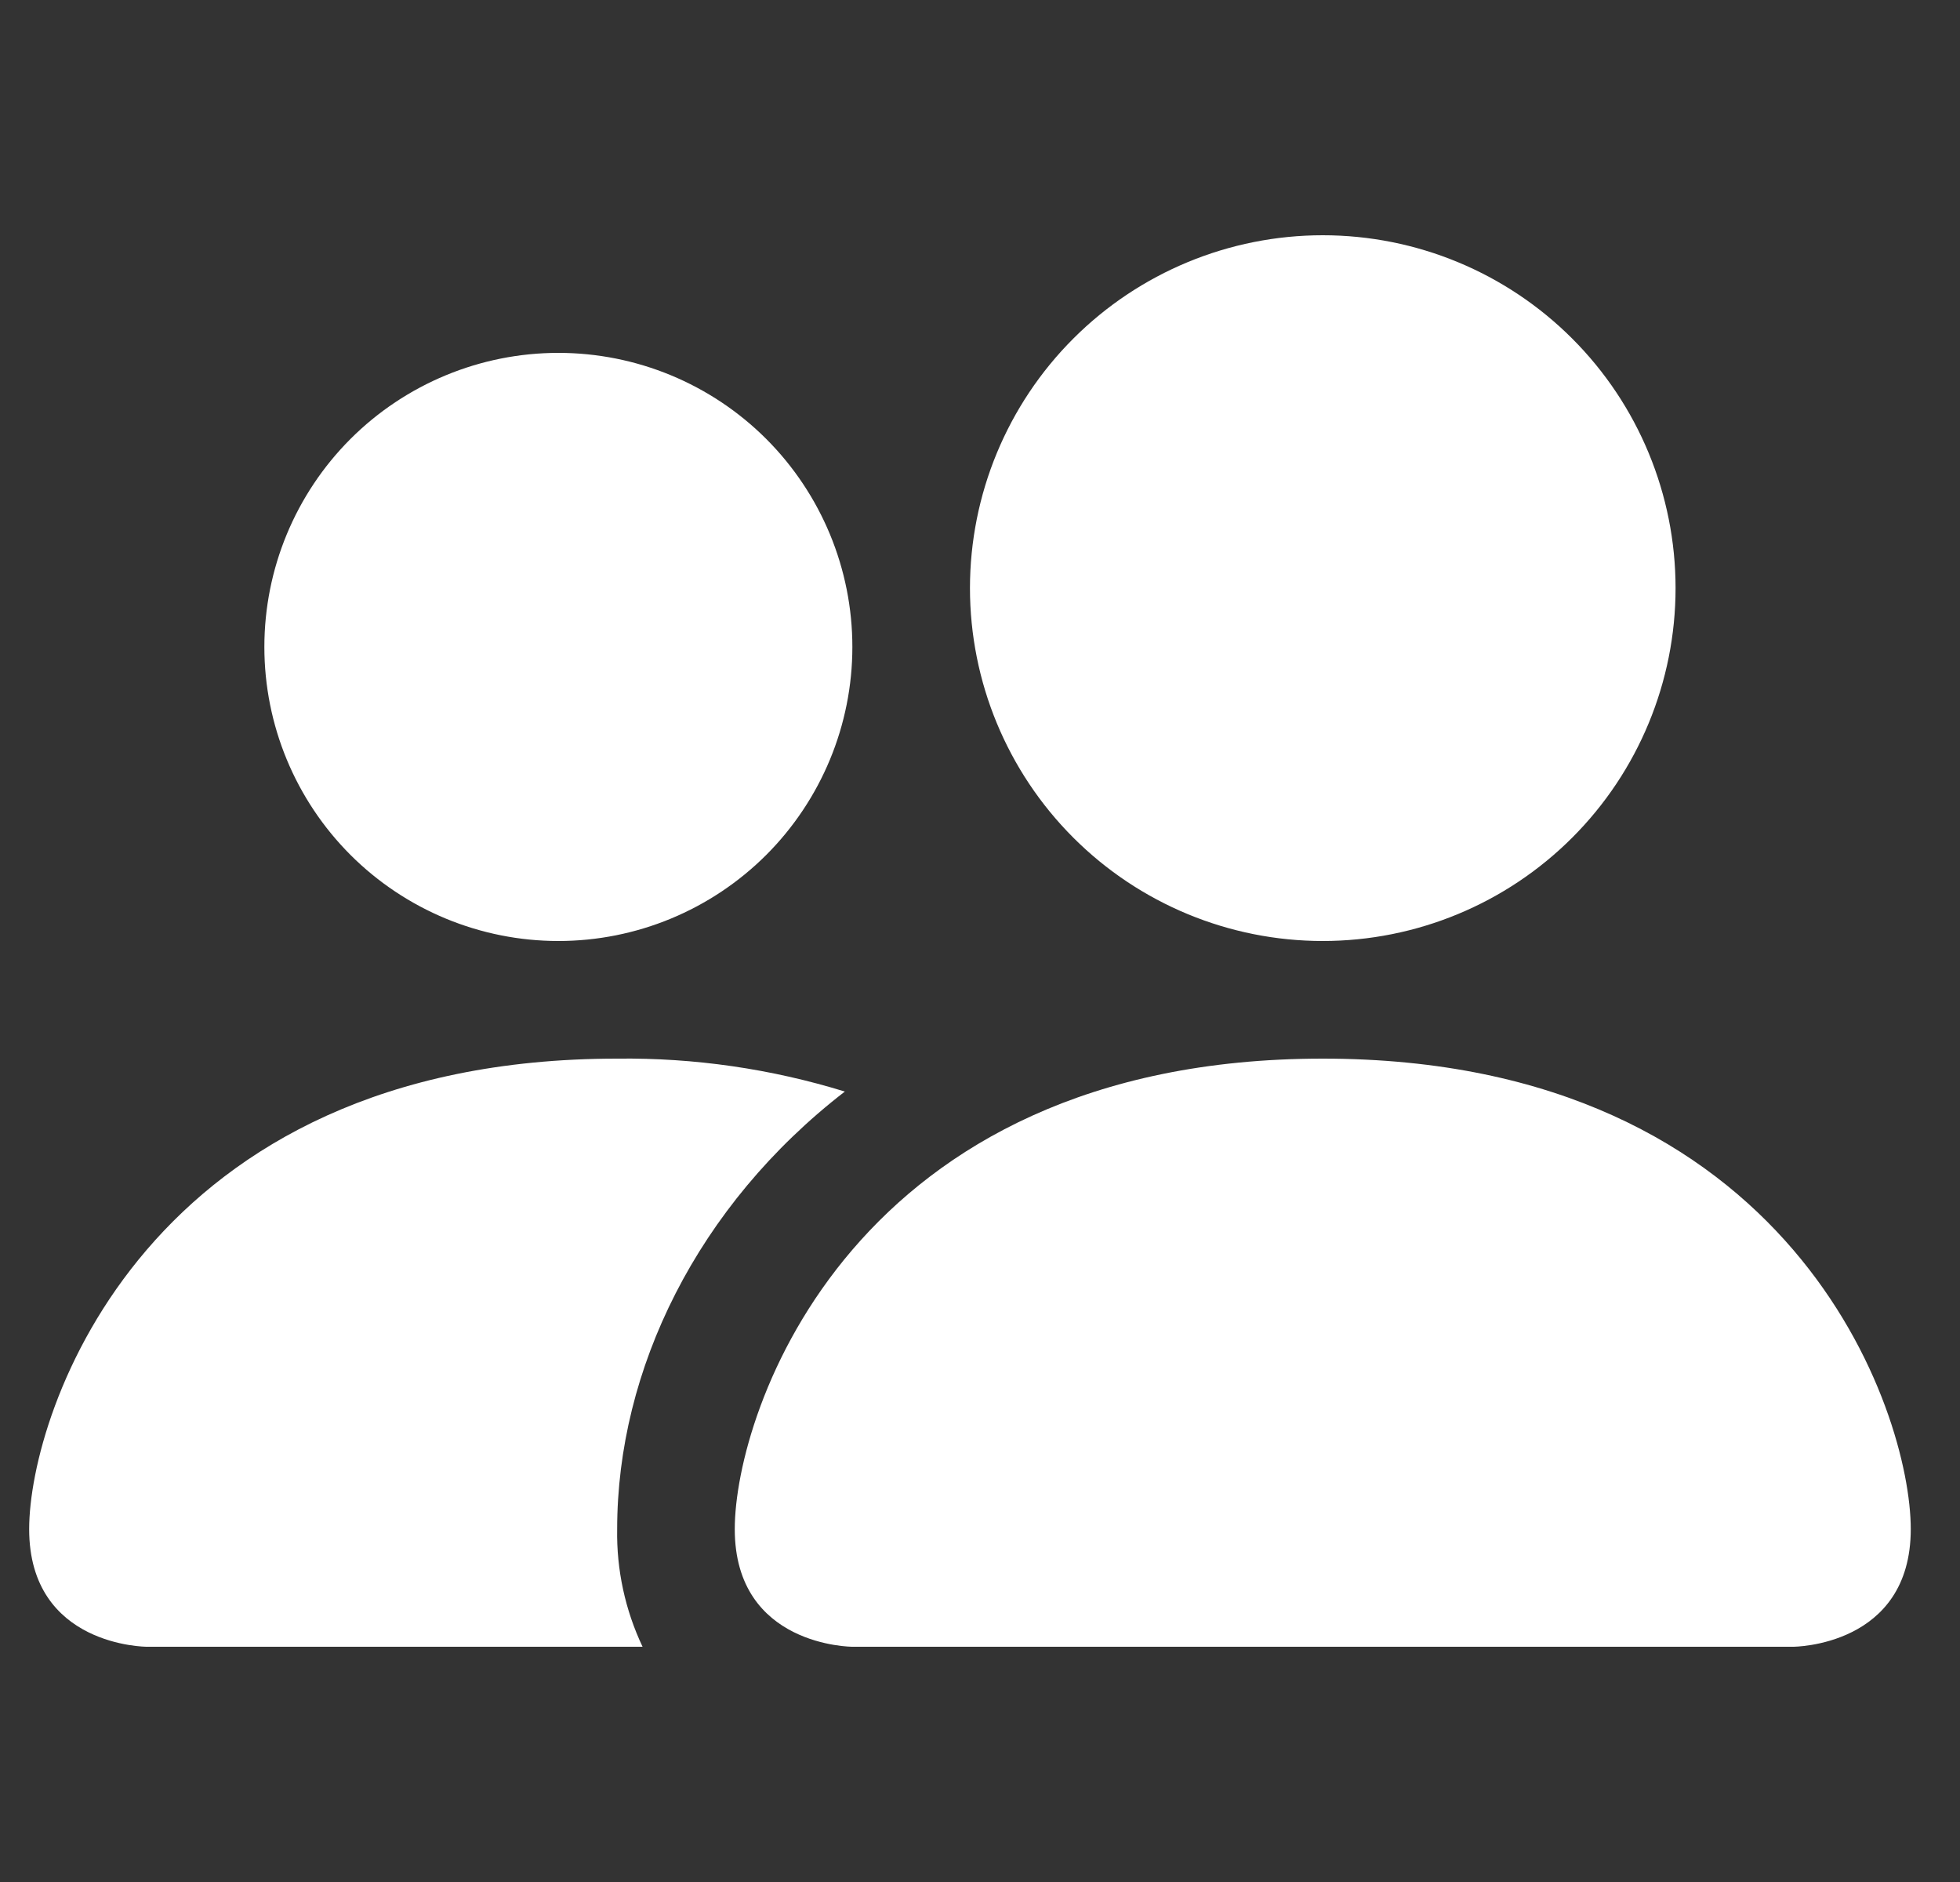 <svg width="25" height="24" viewBox="0 0 25 24" fill="none" xmlns="http://www.w3.org/2000/svg">
<rect x="0" y="0" width="25" height="24" fill="#333333" stroke="none"/>
<g clip-path="url(#clip0_5292_27110)">
<path d="M10.872 21C10.872 21 9.372 21 9.372 19.5C9.372 18 10.872 13.5 16.872 13.5C22.872 13.5 24.372 18 24.372 19.5C24.372 21 22.872 21 22.872 21H10.872ZM16.872 12C18.066 12 19.21 11.526 20.054 10.682C20.898 9.838 21.372 8.693 21.372 7.5C21.372 6.307 20.898 5.162 20.054 4.318C19.21 3.474 18.066 3 16.872 3C15.679 3 14.534 3.474 13.69 4.318C12.846 5.162 12.372 6.307 12.372 7.5C12.372 8.693 12.846 9.838 13.69 10.682C14.534 11.526 15.679 12 16.872 12ZM8.196 21C7.974 20.532 7.863 20.018 7.872 19.5C7.872 17.468 8.892 15.375 10.776 13.92C9.836 13.63 8.856 13.488 7.872 13.5C1.872 13.5 0.372 18 0.372 19.5C0.372 21 1.872 21 1.872 21H8.196ZM7.122 12C8.117 12 9.07 11.605 9.774 10.902C10.477 10.198 10.872 9.245 10.872 8.25C10.872 7.255 10.477 6.302 9.774 5.598C9.07 4.895 8.117 4.5 7.122 4.5C6.128 4.5 5.174 4.895 4.47 5.598C3.767 6.302 3.372 7.255 3.372 8.25C3.372 9.245 3.767 10.198 4.47 10.902C5.174 11.605 6.128 12 7.122 12Z" fill="white"/>
</g>
<defs>
<clipPath id="clip0_5292_27110">
<rect width="24" height="24" fill="white" transform="translate(0.372)"/>
</clipPath>
</defs>
</svg>
